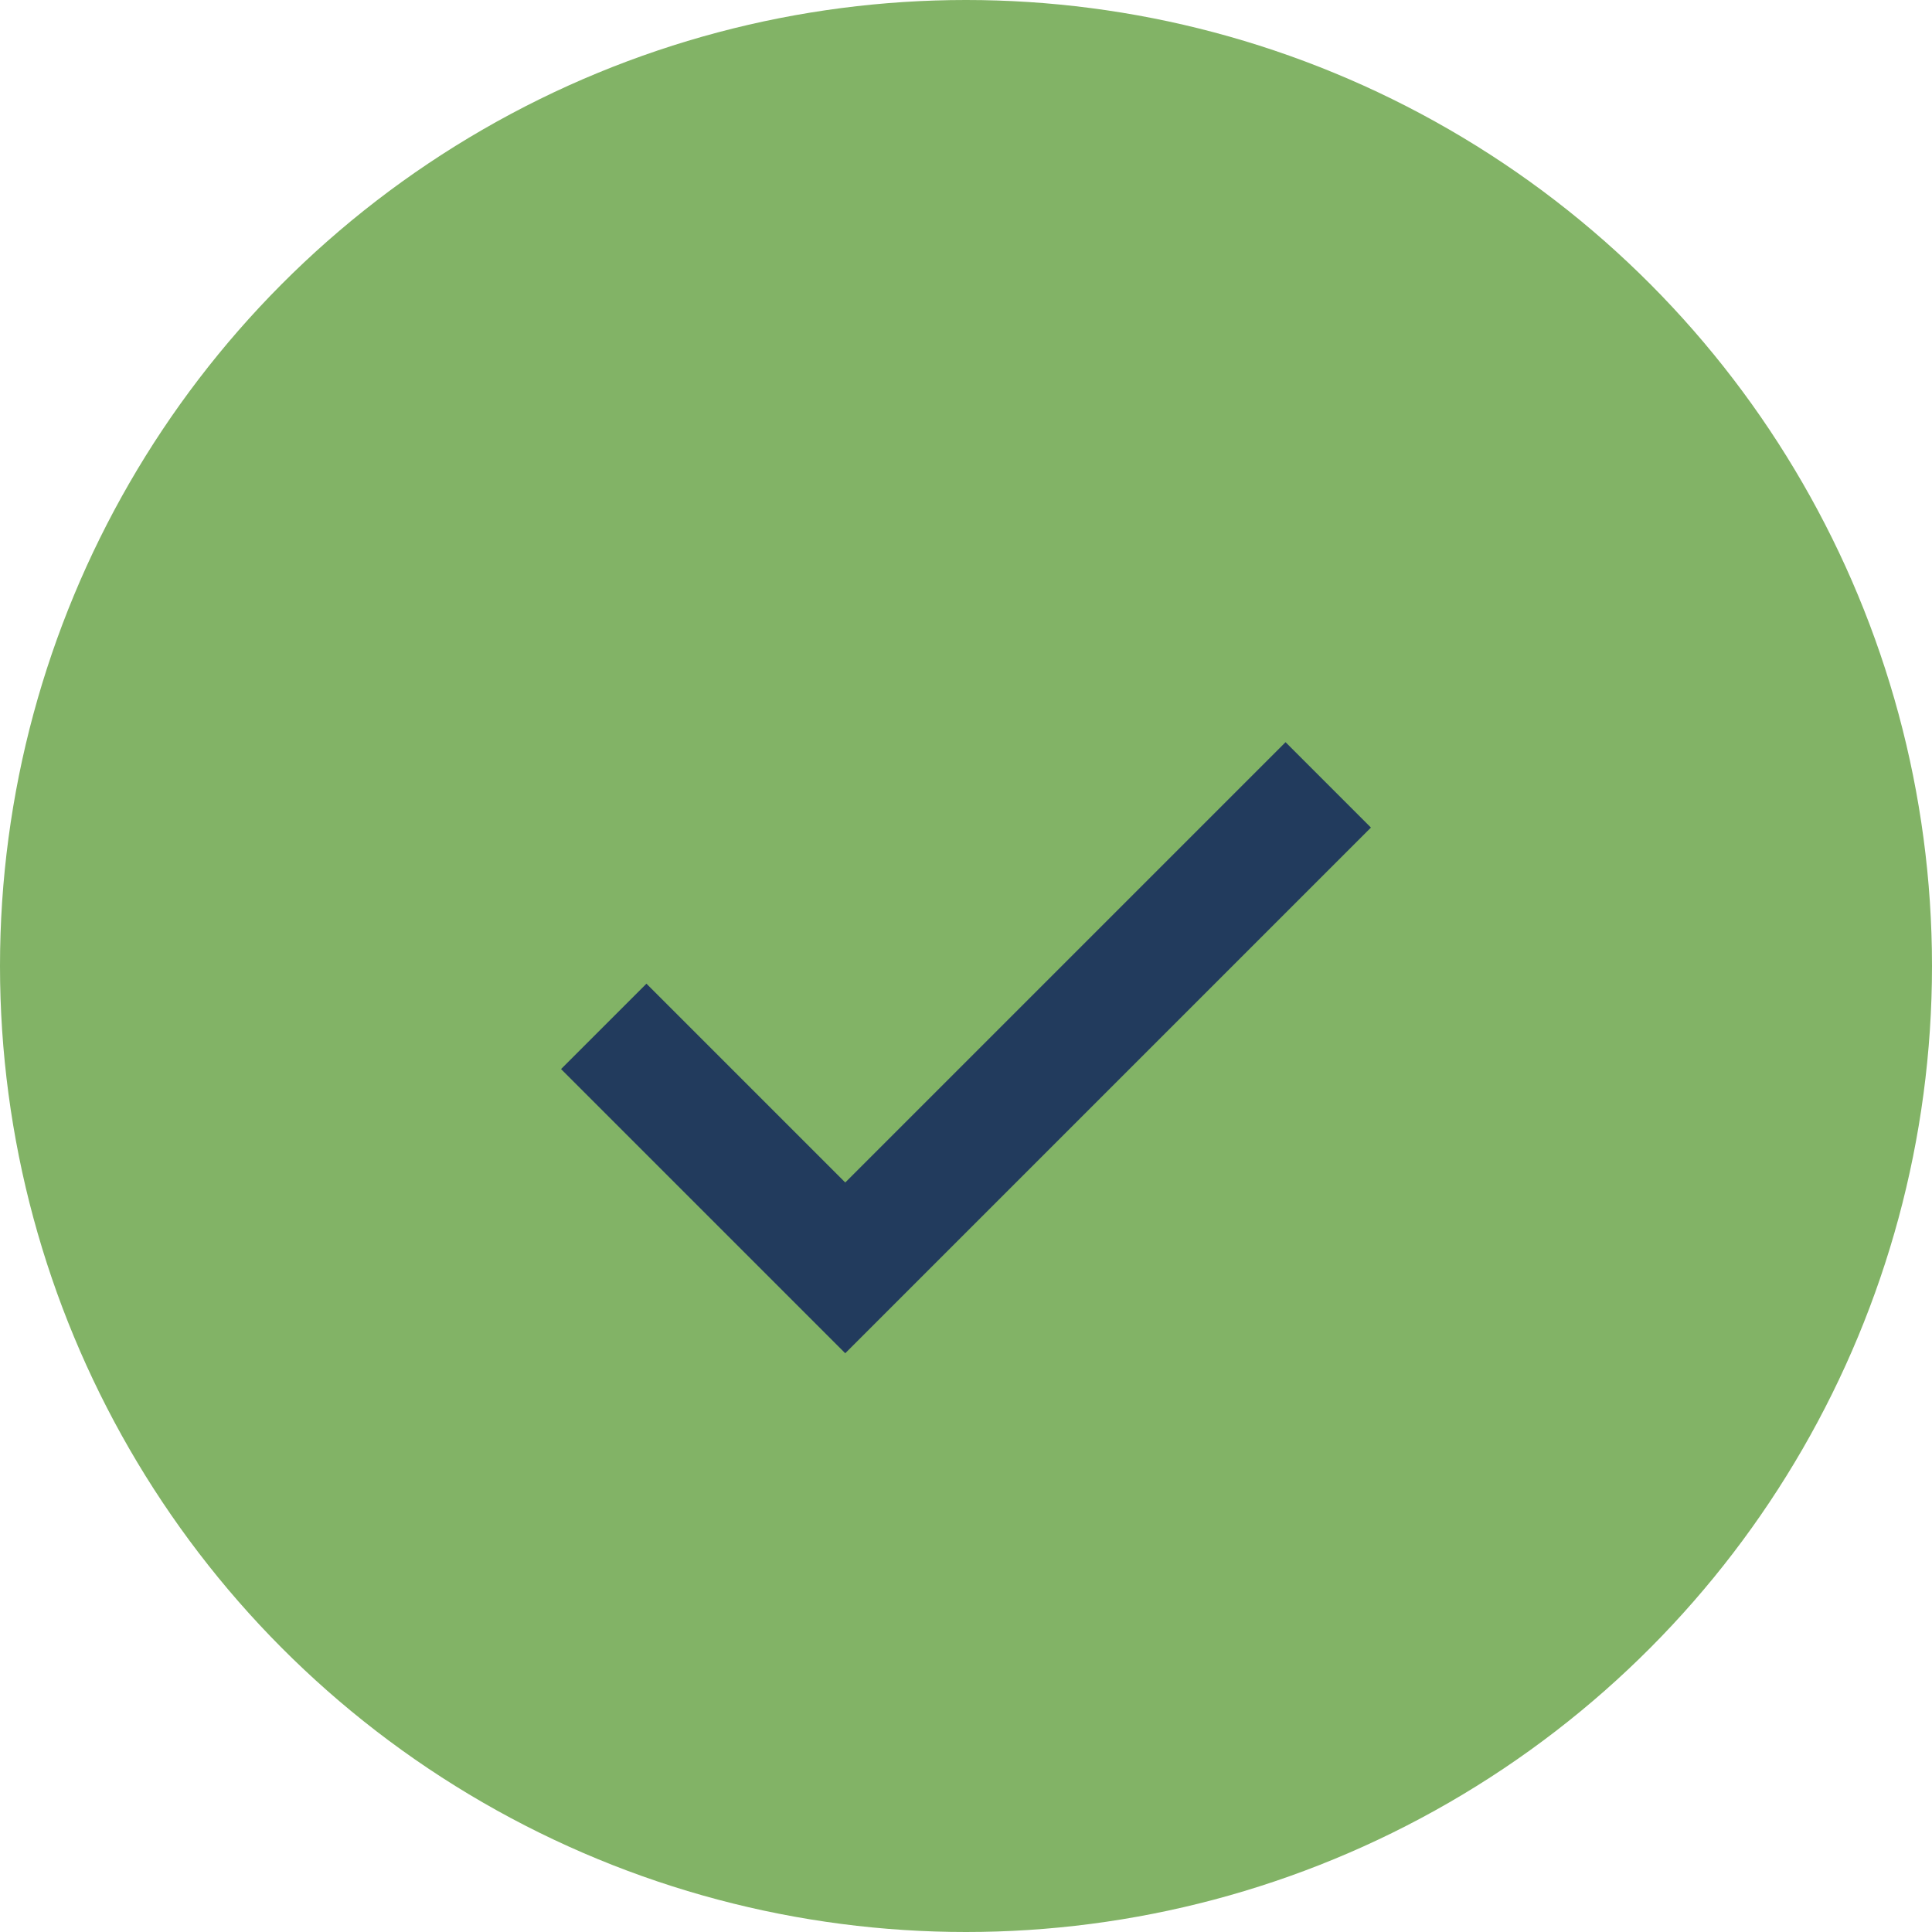 <?xml version="1.0" encoding="UTF-8"?>
<svg xmlns="http://www.w3.org/2000/svg" width="32" height="32" viewBox="0 0 32 32"><circle cx="16" cy="16" r="16" fill="#82B366"/><path d="M10 17l4 4 8-8" stroke="#223B5D" stroke-width="2" fill="none"/></svg>